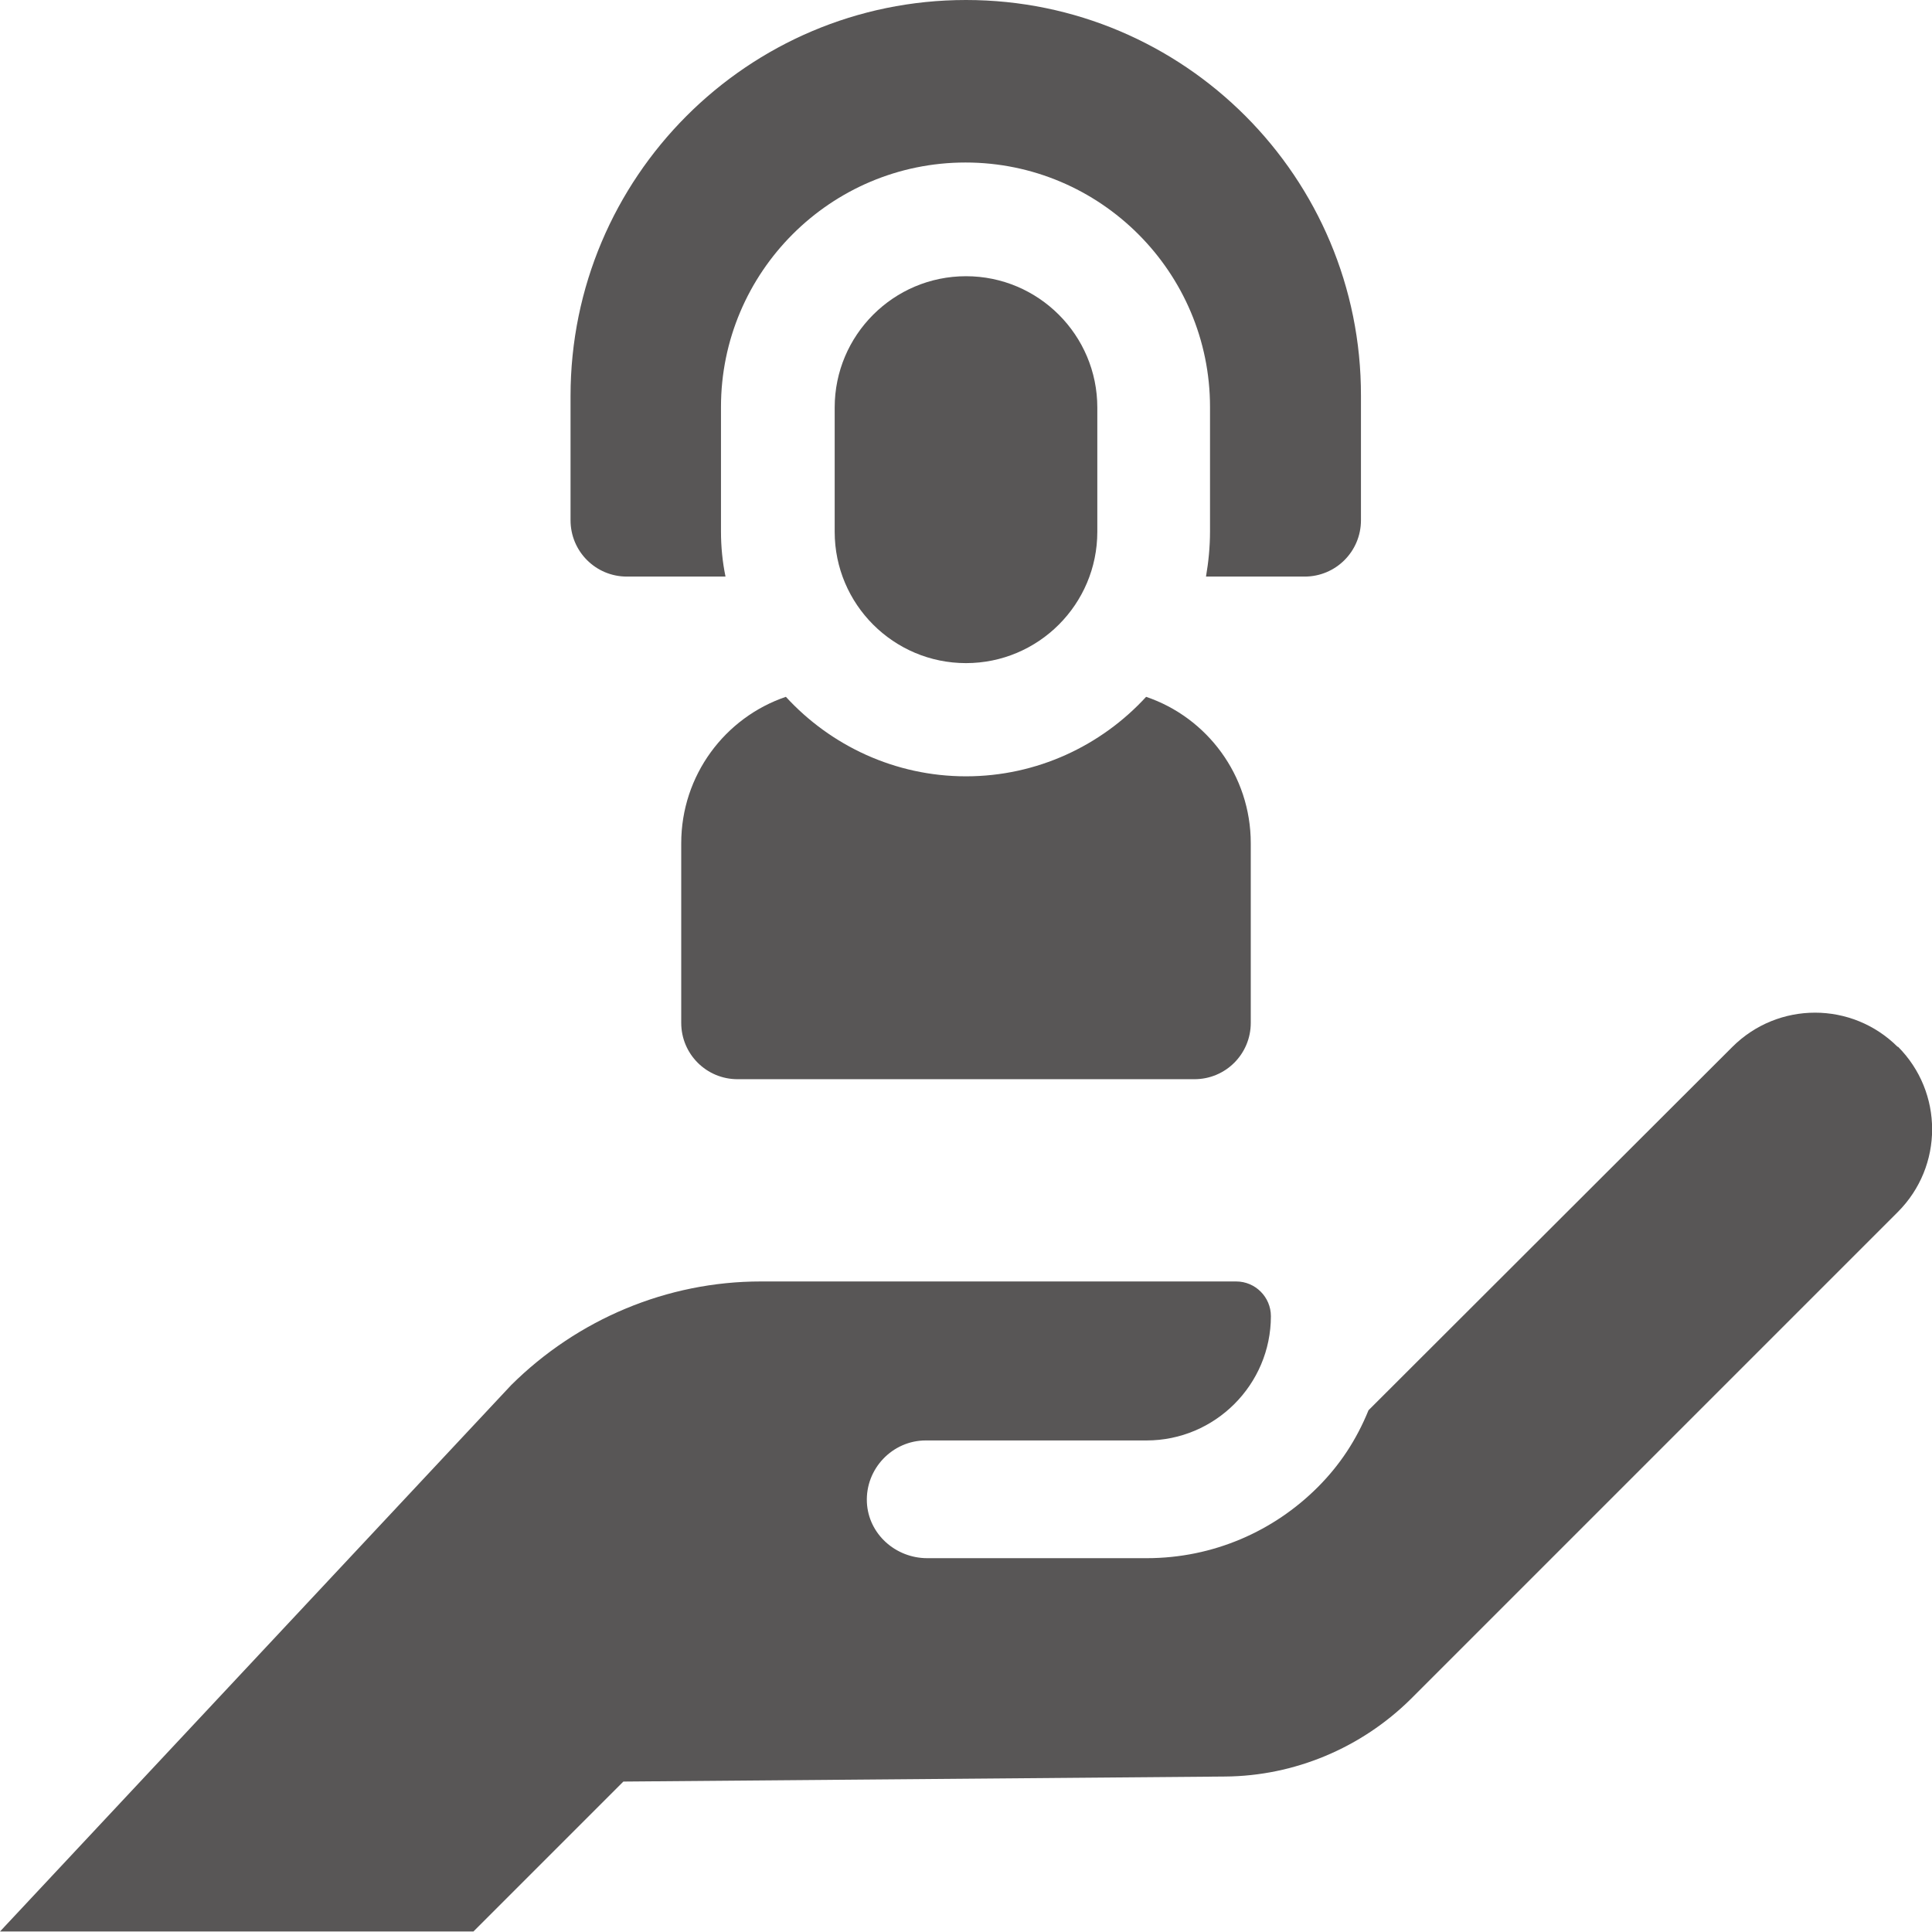 <?xml version="1.0" encoding="UTF-8"?>
<svg id="Laag_1" data-name="Laag 1" xmlns="http://www.w3.org/2000/svg" version="1.1" xmlns:xlink="http://www.w3.org/1999/xlink" viewBox="0 0 384 384">
  <defs>
    <style>
      .cls-1 {
        fill: #585656;
      }

      .cls-1, .cls-2 {
        stroke-width: 0px;
      }

      .cls-2 {
        fill: none;
      }

      .cls-3 {
        clip-path: url(#clippath);
      }
    </style>
    <clipPath id="clippath">
      <rect class="cls-2" width="384" height="384"/>
    </clipPath>
  </defs>
  <g class="cls-3">
    <path class="cls-1" d="M377.2,208.1c-9.1-9.1-23.8-9.1-32.9,0l-72.3,72.2c-2.4,5.9-5.7,10.9-10.1,15.3-8.7,8.7-20.7,14.1-34,14.1h-43.6c-6.3,0-11.7-4.8-12-11.1-.3-6.7,5.1-12.3,11.7-12.3h43.9c13.6,0,24.7-11.1,24.7-24.7,0-3.8-3.1-6.9-6.9-6.9h-94.5c-18.6,0-36.4,7.5-49.6,20.6L0,383.9h94.1l29.8-29.8,119.6-1c13.8-.1,27.1-5.7,36.9-15.4l96.8-96.8c9.1-9.1,9.1-23.8,0-32.9h0ZM377.2,208.1"/>
  </g>
  <path class="cls-1" d="M227.8,138.5c-8.9,9.7-21.7,15.8-35.8,15.8s-26.9-6.1-35.8-15.8c-12.1,4.1-20.8,15.6-20.8,29.1v35.7c0,6.2,5,11.2,11.2,11.2h90.8c6.2,0,11.2-5,11.2-11.2v-35.7c0-13.5-8.7-25-20.8-29.1h0ZM227.8,138.5"/>
  <path class="cls-1" d="M192,0C148.6,0,113.4,35.3,113.4,78.7v24.7c0,6.2,5,11.2,11.2,11.2h19.6c-.6-2.9-.9-5.9-.9-9v-24.7c0-26.8,21.8-48.6,48.6-48.6s48.6,21.8,48.6,48.6v24.7c0,3.1-.3,6.1-.8,9h19.6c6.2,0,11.2-5,11.2-11.2v-24.7C270.6,35.3,235.4,0,192,0h0ZM192,0"/>
  <path class="cls-1" d="M192,131.8c-14.4,0-26.1-11.7-26.1-26.1v-24.7c0-14.4,11.7-26.1,26.1-26.1s26.1,11.7,26.1,26.1v24.7c0,14.4-11.7,26.1-26.1,26.1h0ZM192,131.8"/>
</svg>